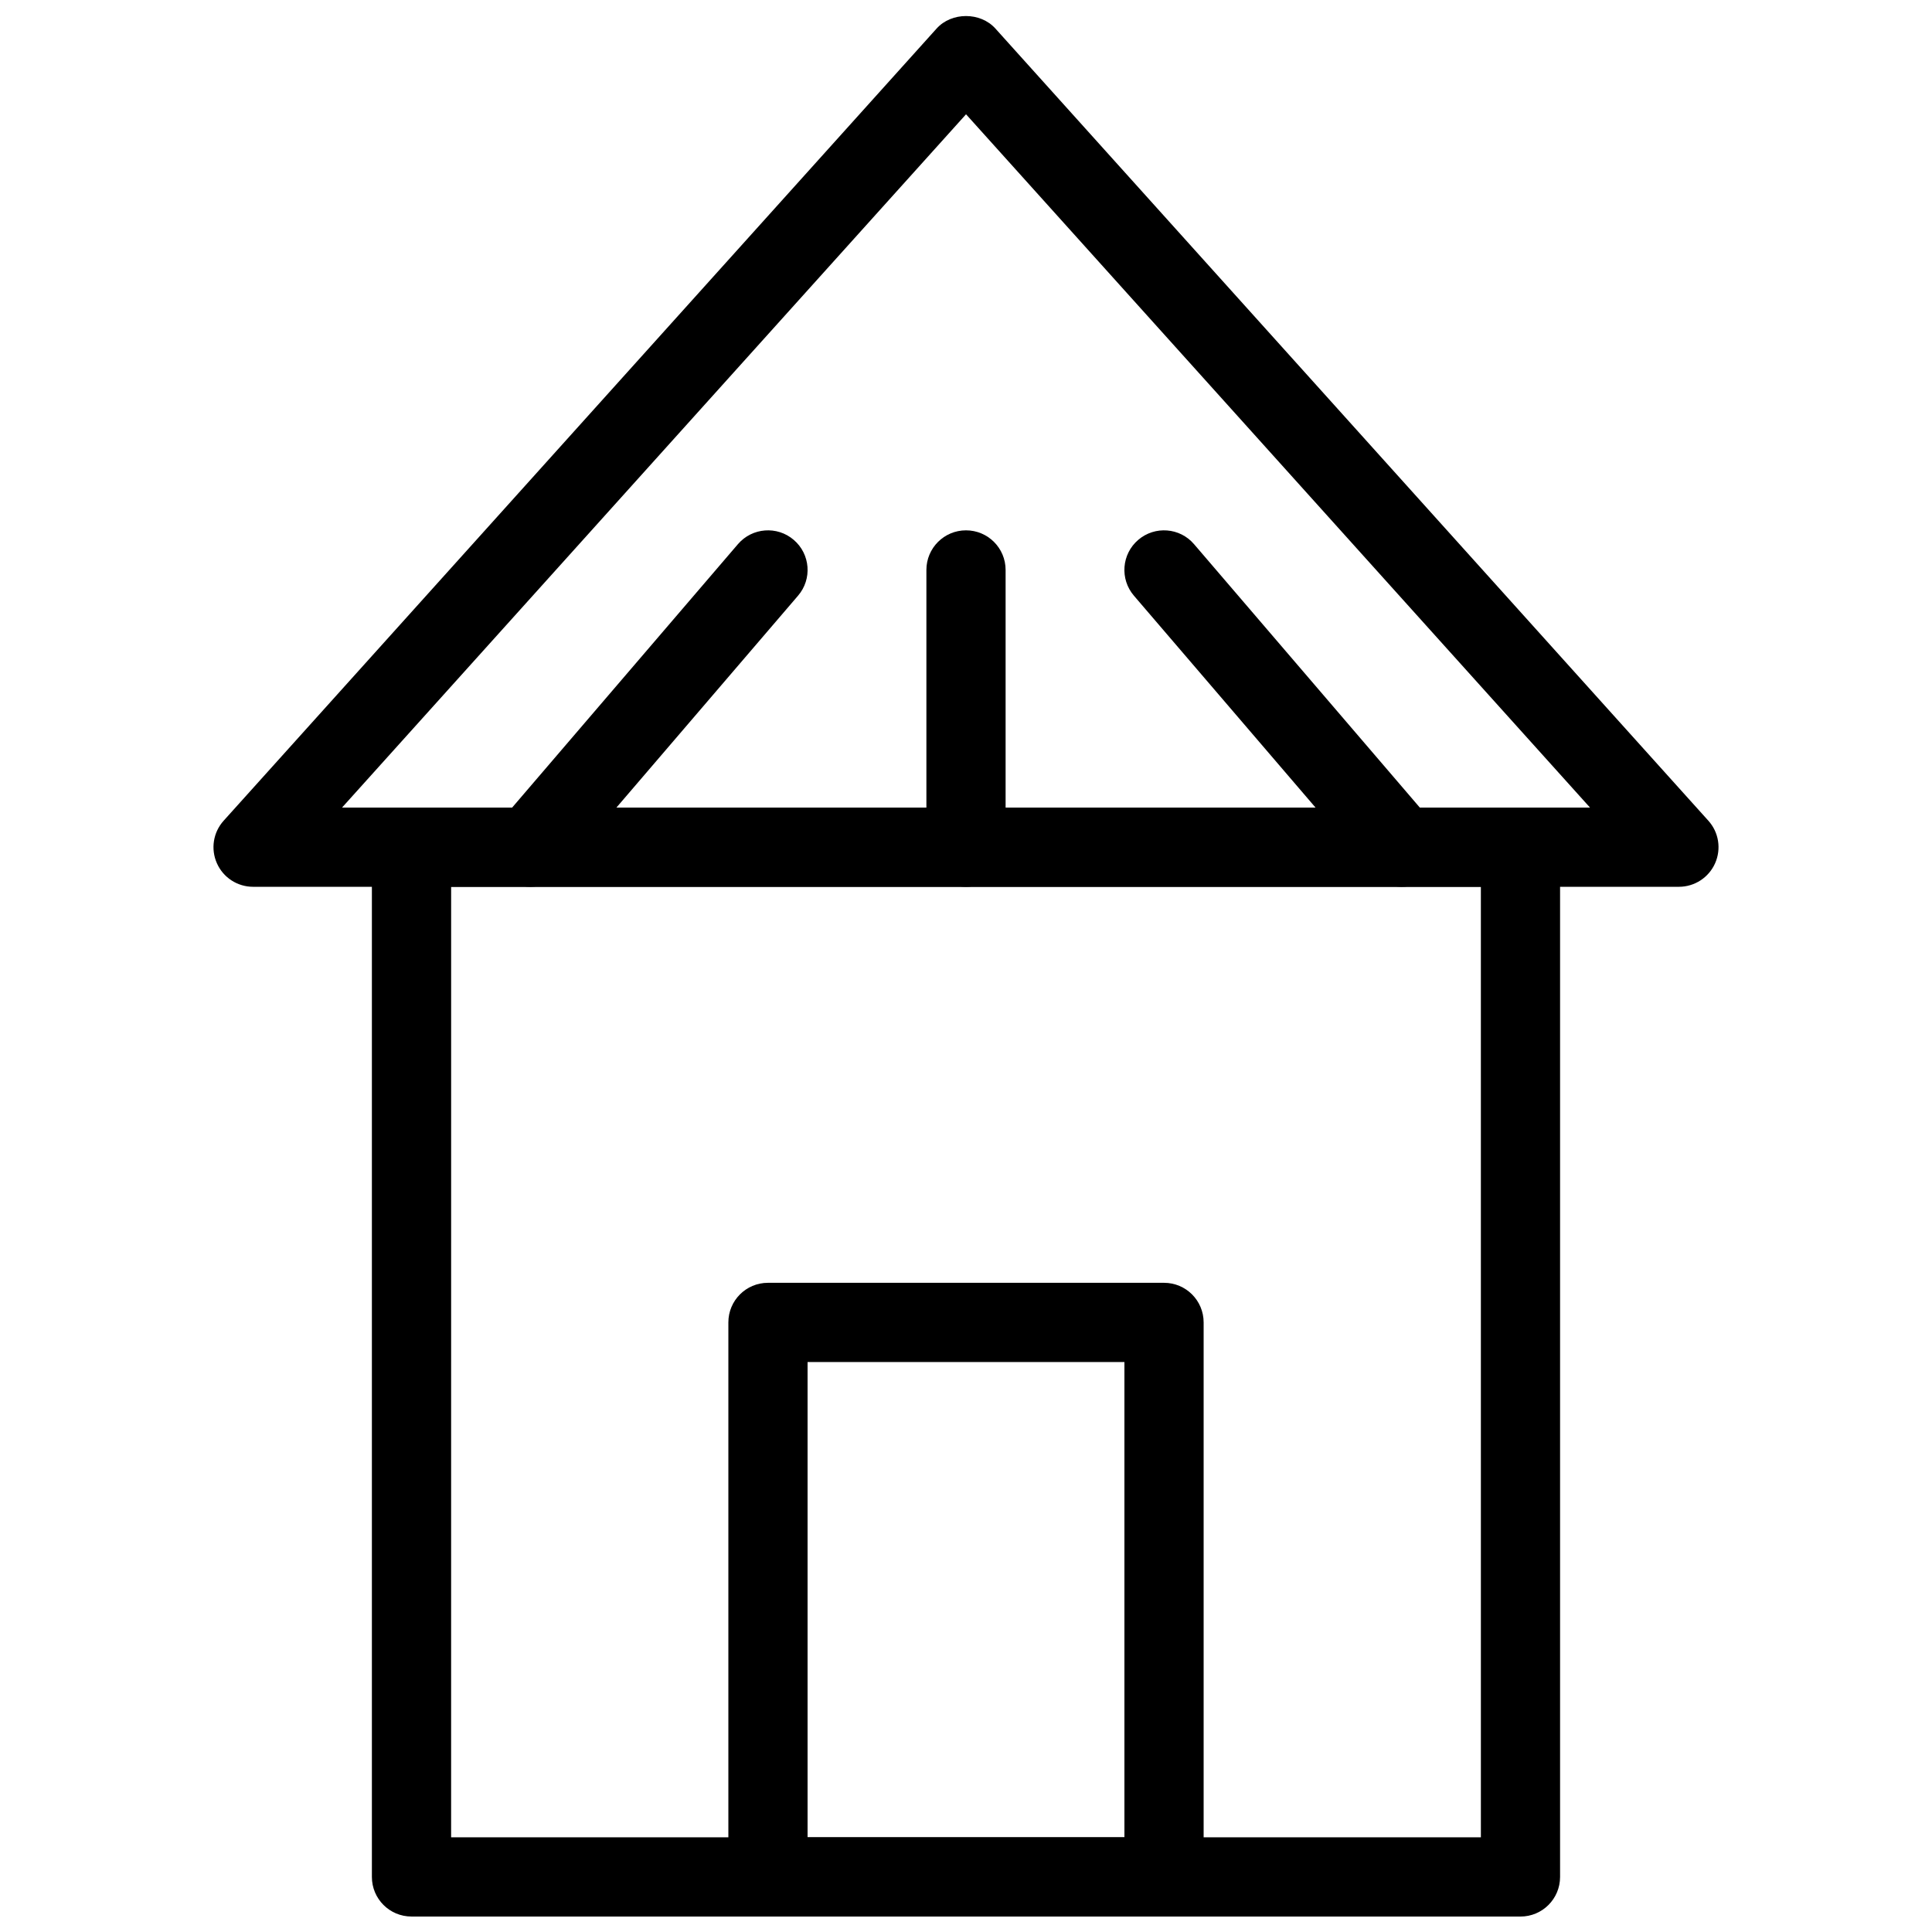 <?xml version="1.0" encoding="UTF-8"?>
<!-- Uploaded to: ICON Repo, www.iconrepo.com, Generator: ICON Repo Mixer Tools -->
<svg width="800px" height="800px" version="1.1" viewBox="144 144 512 512" xmlns="http://www.w3.org/2000/svg">
 <defs>
  <clipPath id="c">
   <path d="m200 148.09h400v231.91h-400z"/>
  </clipPath>
  <clipPath id="b">
   <path d="m242 358h316v293.9h-316z"/>
  </clipPath>
  <clipPath id="a">
   <path d="m337 483h126v168.9h-126z"/>
  </clipPath>
 </defs>
 <g clip-path="url(#c)">
  <path d="m588.93 379.01h-377.86c-4.144 0-7.902-2.434-9.582-6.223-1.691-3.789-0.996-8.207 1.785-11.293l188.93-209.92c3.977-4.43 11.617-4.43 15.598 0l188.93 209.92c2.781 3.074 3.473 7.504 1.785 11.293-1.684 3.785-5.441 6.223-9.59 6.223zm-354.29-20.992h330.73l-165.36-183.73z"/>
 </g>
 <path d="m400 379.01c-5.805 0-10.496-4.703-10.496-10.496v-73.473c0-5.793 4.691-10.496 10.496-10.496s10.496 4.703 10.496 10.496v73.473c0 5.793-4.691 10.496-10.496 10.496z"/>
 <path d="m284.54 379.01c-2.414 0-4.848-0.828-6.824-2.531-4.41-3.769-4.922-10.402-1.133-14.801l62.977-73.473c3.769-4.398 10.41-4.902 14.789-1.133 4.41 3.769 4.922 10.402 1.133 14.801l-62.977 73.473c-2.066 2.414-5.016 3.664-7.965 3.664z"/>
 <path d="m515.45 379.01c-2.949 0-5.898-1.25-7.965-3.664l-62.977-73.473c-3.777-4.398-3.273-11.031 1.133-14.801 4.41-3.769 11.031-3.266 14.789 1.133l62.977 73.473c3.777 4.398 3.273 11.031-1.133 14.801-1.973 1.699-4.41 2.531-6.824 2.531z"/>
 <g clip-path="url(#b)">
  <path d="m546.94 651.9h-293.89c-5.805 0-10.496-4.691-10.496-10.496v-272.89c0-5.793 4.691-10.496 10.496-10.496h293.89c5.805 0 10.496 4.703 10.496 10.496v272.9c-0.004 5.801-4.695 10.492-10.5 10.492zm-283.39-20.992h272.9l-0.004-251.9h-272.89z"/>
 </g>
 <g clip-path="url(#a)">
  <path d="m452.48 651.9h-104.96c-5.805 0-10.496-4.691-10.496-10.496v-146.95c0-5.805 4.691-10.496 10.496-10.496h104.96c5.805 0 10.496 4.691 10.496 10.496v146.95c0 5.805-4.695 10.496-10.496 10.496zm-94.465-20.992h83.969v-125.95h-83.969z"/>
 </g>
</svg>